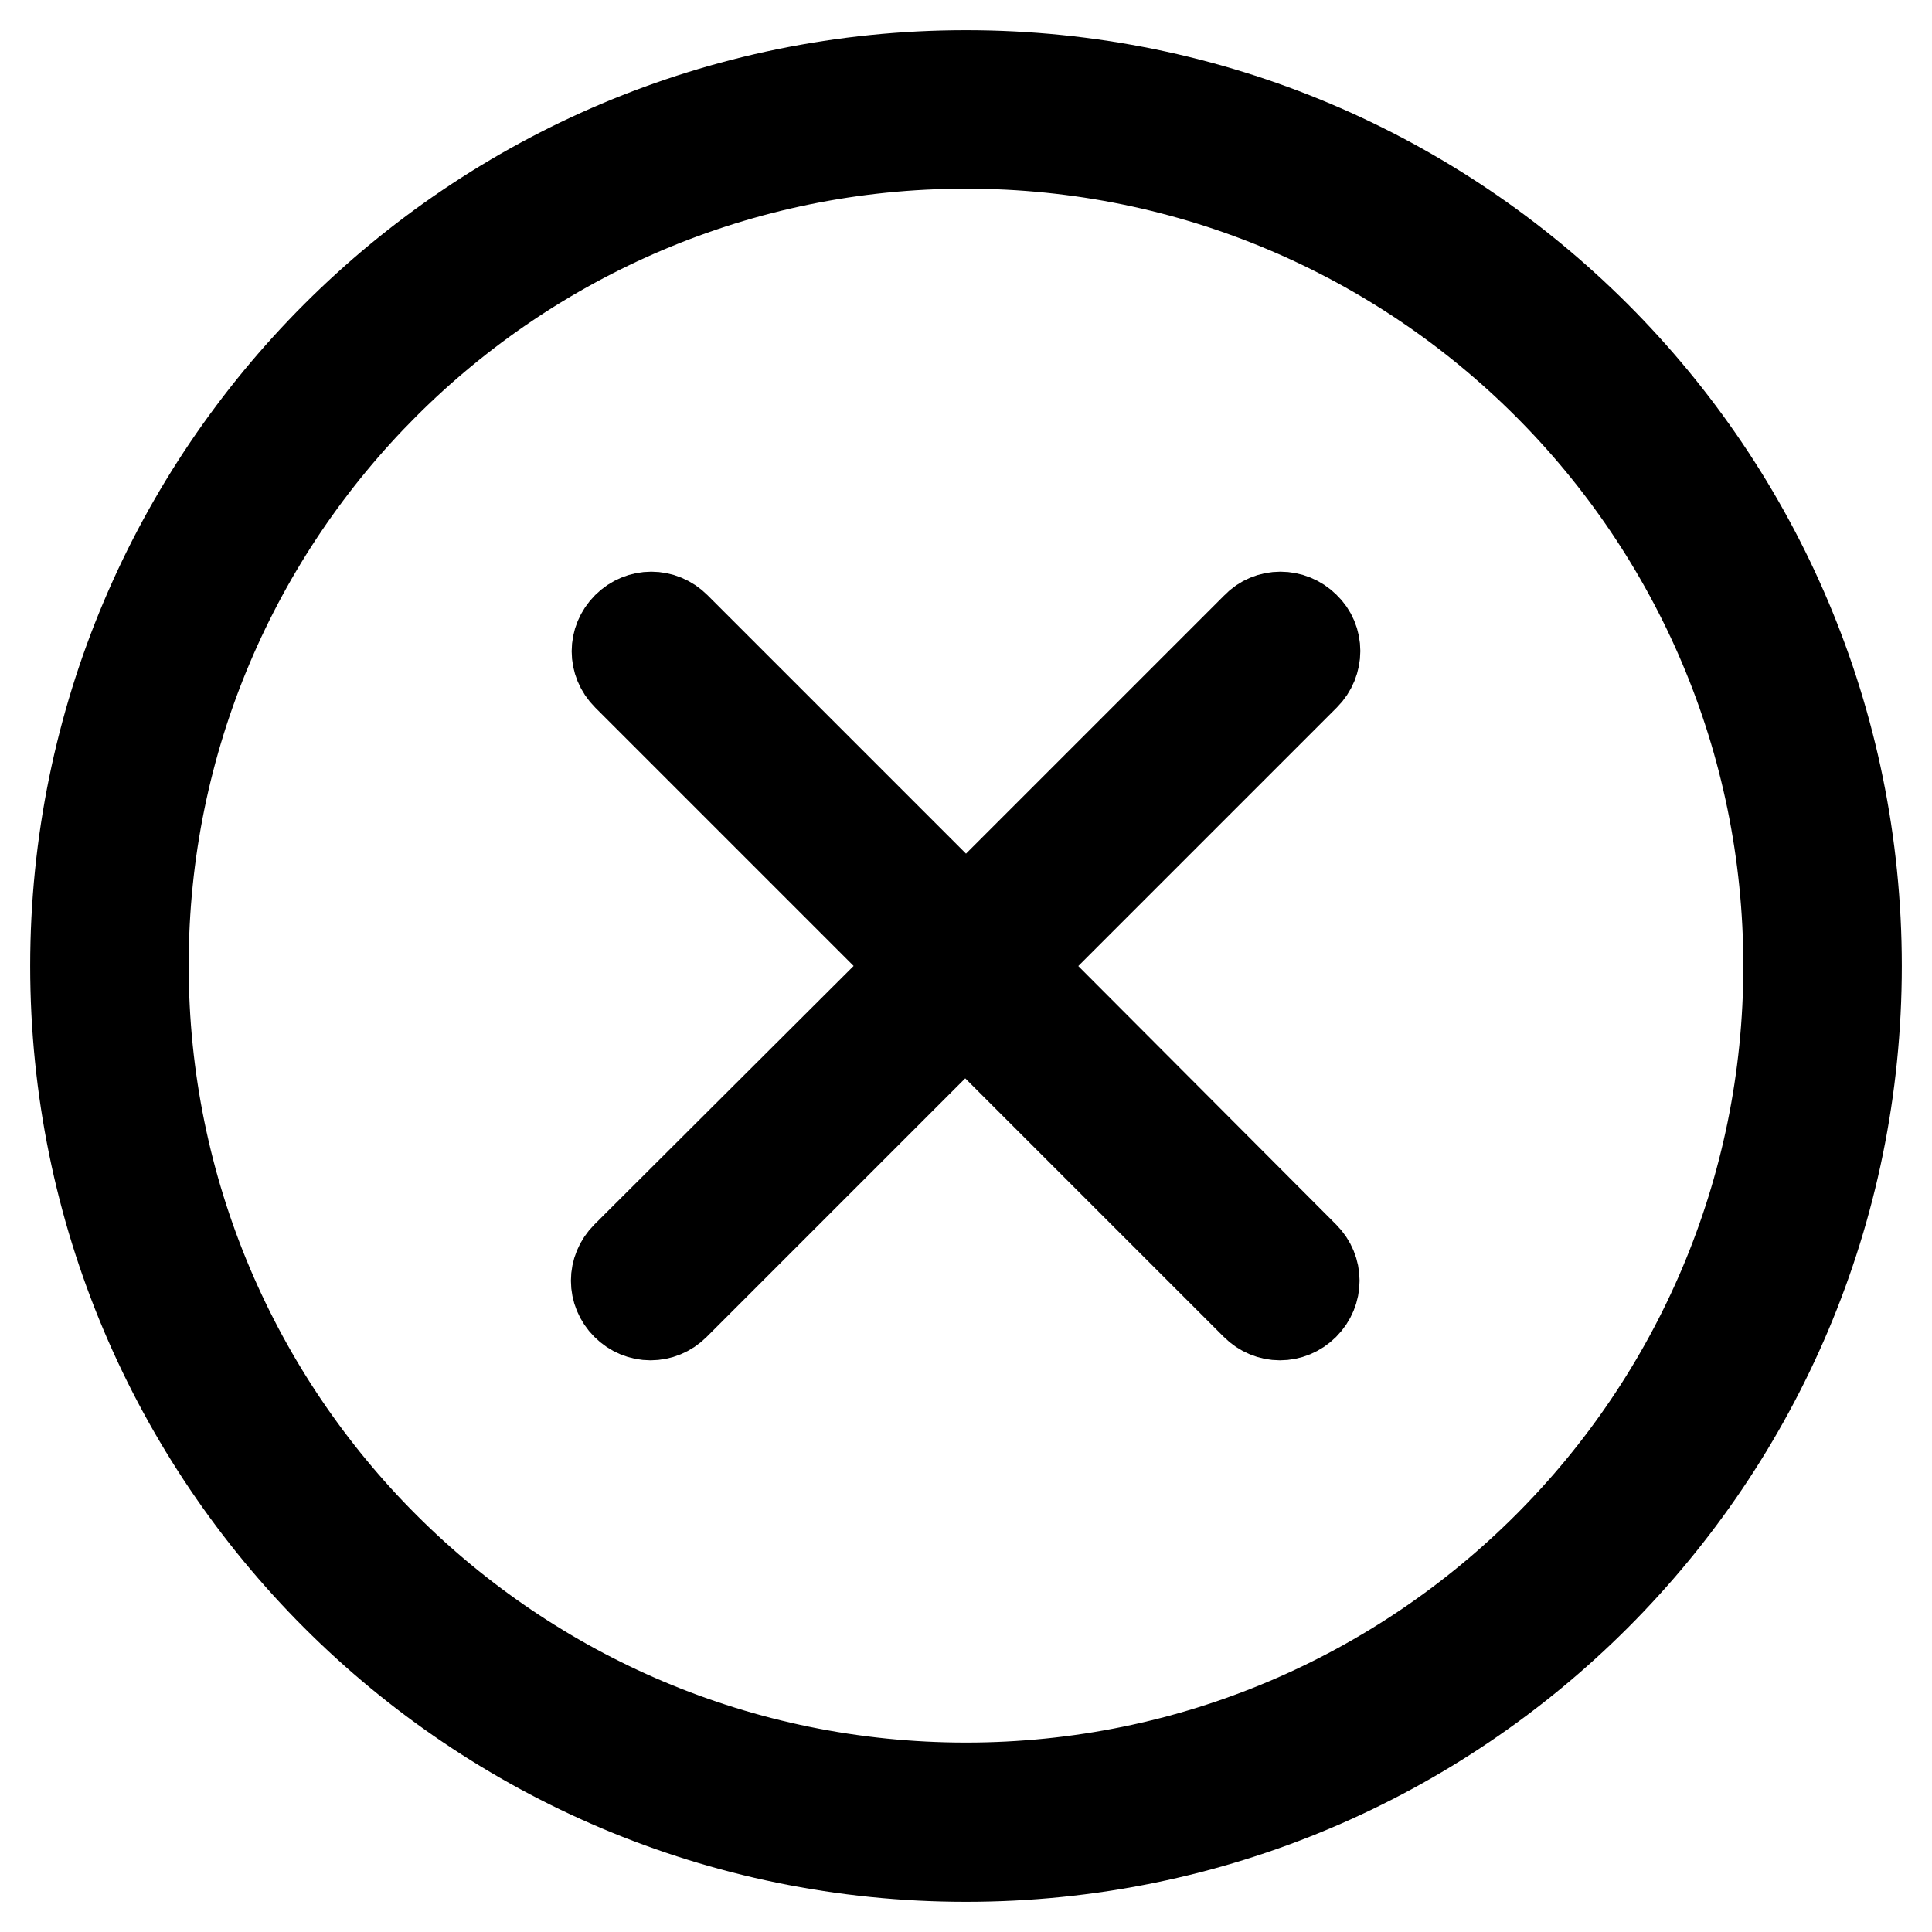 <?xml version="1.0" encoding="utf-8"?>
<!-- Svg Vector Icons : http://www.onlinewebfonts.com/icon -->
<!DOCTYPE svg PUBLIC "-//W3C//DTD SVG 1.1//EN" "http://www.w3.org/Graphics/SVG/1.1/DTD/svg11.dtd">
<svg version="1.1" xmlns="http://www.w3.org/2000/svg" xmlns:xlink="http://www.w3.org/1999/xlink" x="0px" y="0px" viewBox="0 0 256 256" enable-background="new 0 0 256 256" xml:space="preserve">
<g> <path stroke-width="12" fill-opacity="0" stroke="#000000"  d="M128,10C62.8,10,10,62.8,10,128c0,65.2,52.8,118,118,118c65.2,0,118-52.8,118-118C246,62.8,193.2,10,128,10 z M128,236.9c-60.2,0-109-48.8-109-109C19,67.8,67.8,19,128,19c60.2,0,109,48.8,109,109C237,188.1,188.2,236.9,128,236.9z  M172.9,83.1c-1.8-1.8-4.7-1.8-6.4,0L128,121.6L89.5,83.1c-1.8-1.8-4.6-1.8-6.4,0c-1.8,1.8-1.8,4.6,0,6.4l38.5,38.5L83,166.5 c-1.8,1.8-1.8,4.6,0,6.4c1.8,1.8,4.6,1.8,6.4,0l38.5-38.5l38.5,38.5c1.8,1.8,4.6,1.8,6.4,0c1.8-1.8,1.8-4.6,0-6.4L134.4,128 l38.5-38.5C174.7,87.7,174.7,84.8,172.9,83.1z"/></g>
</svg>